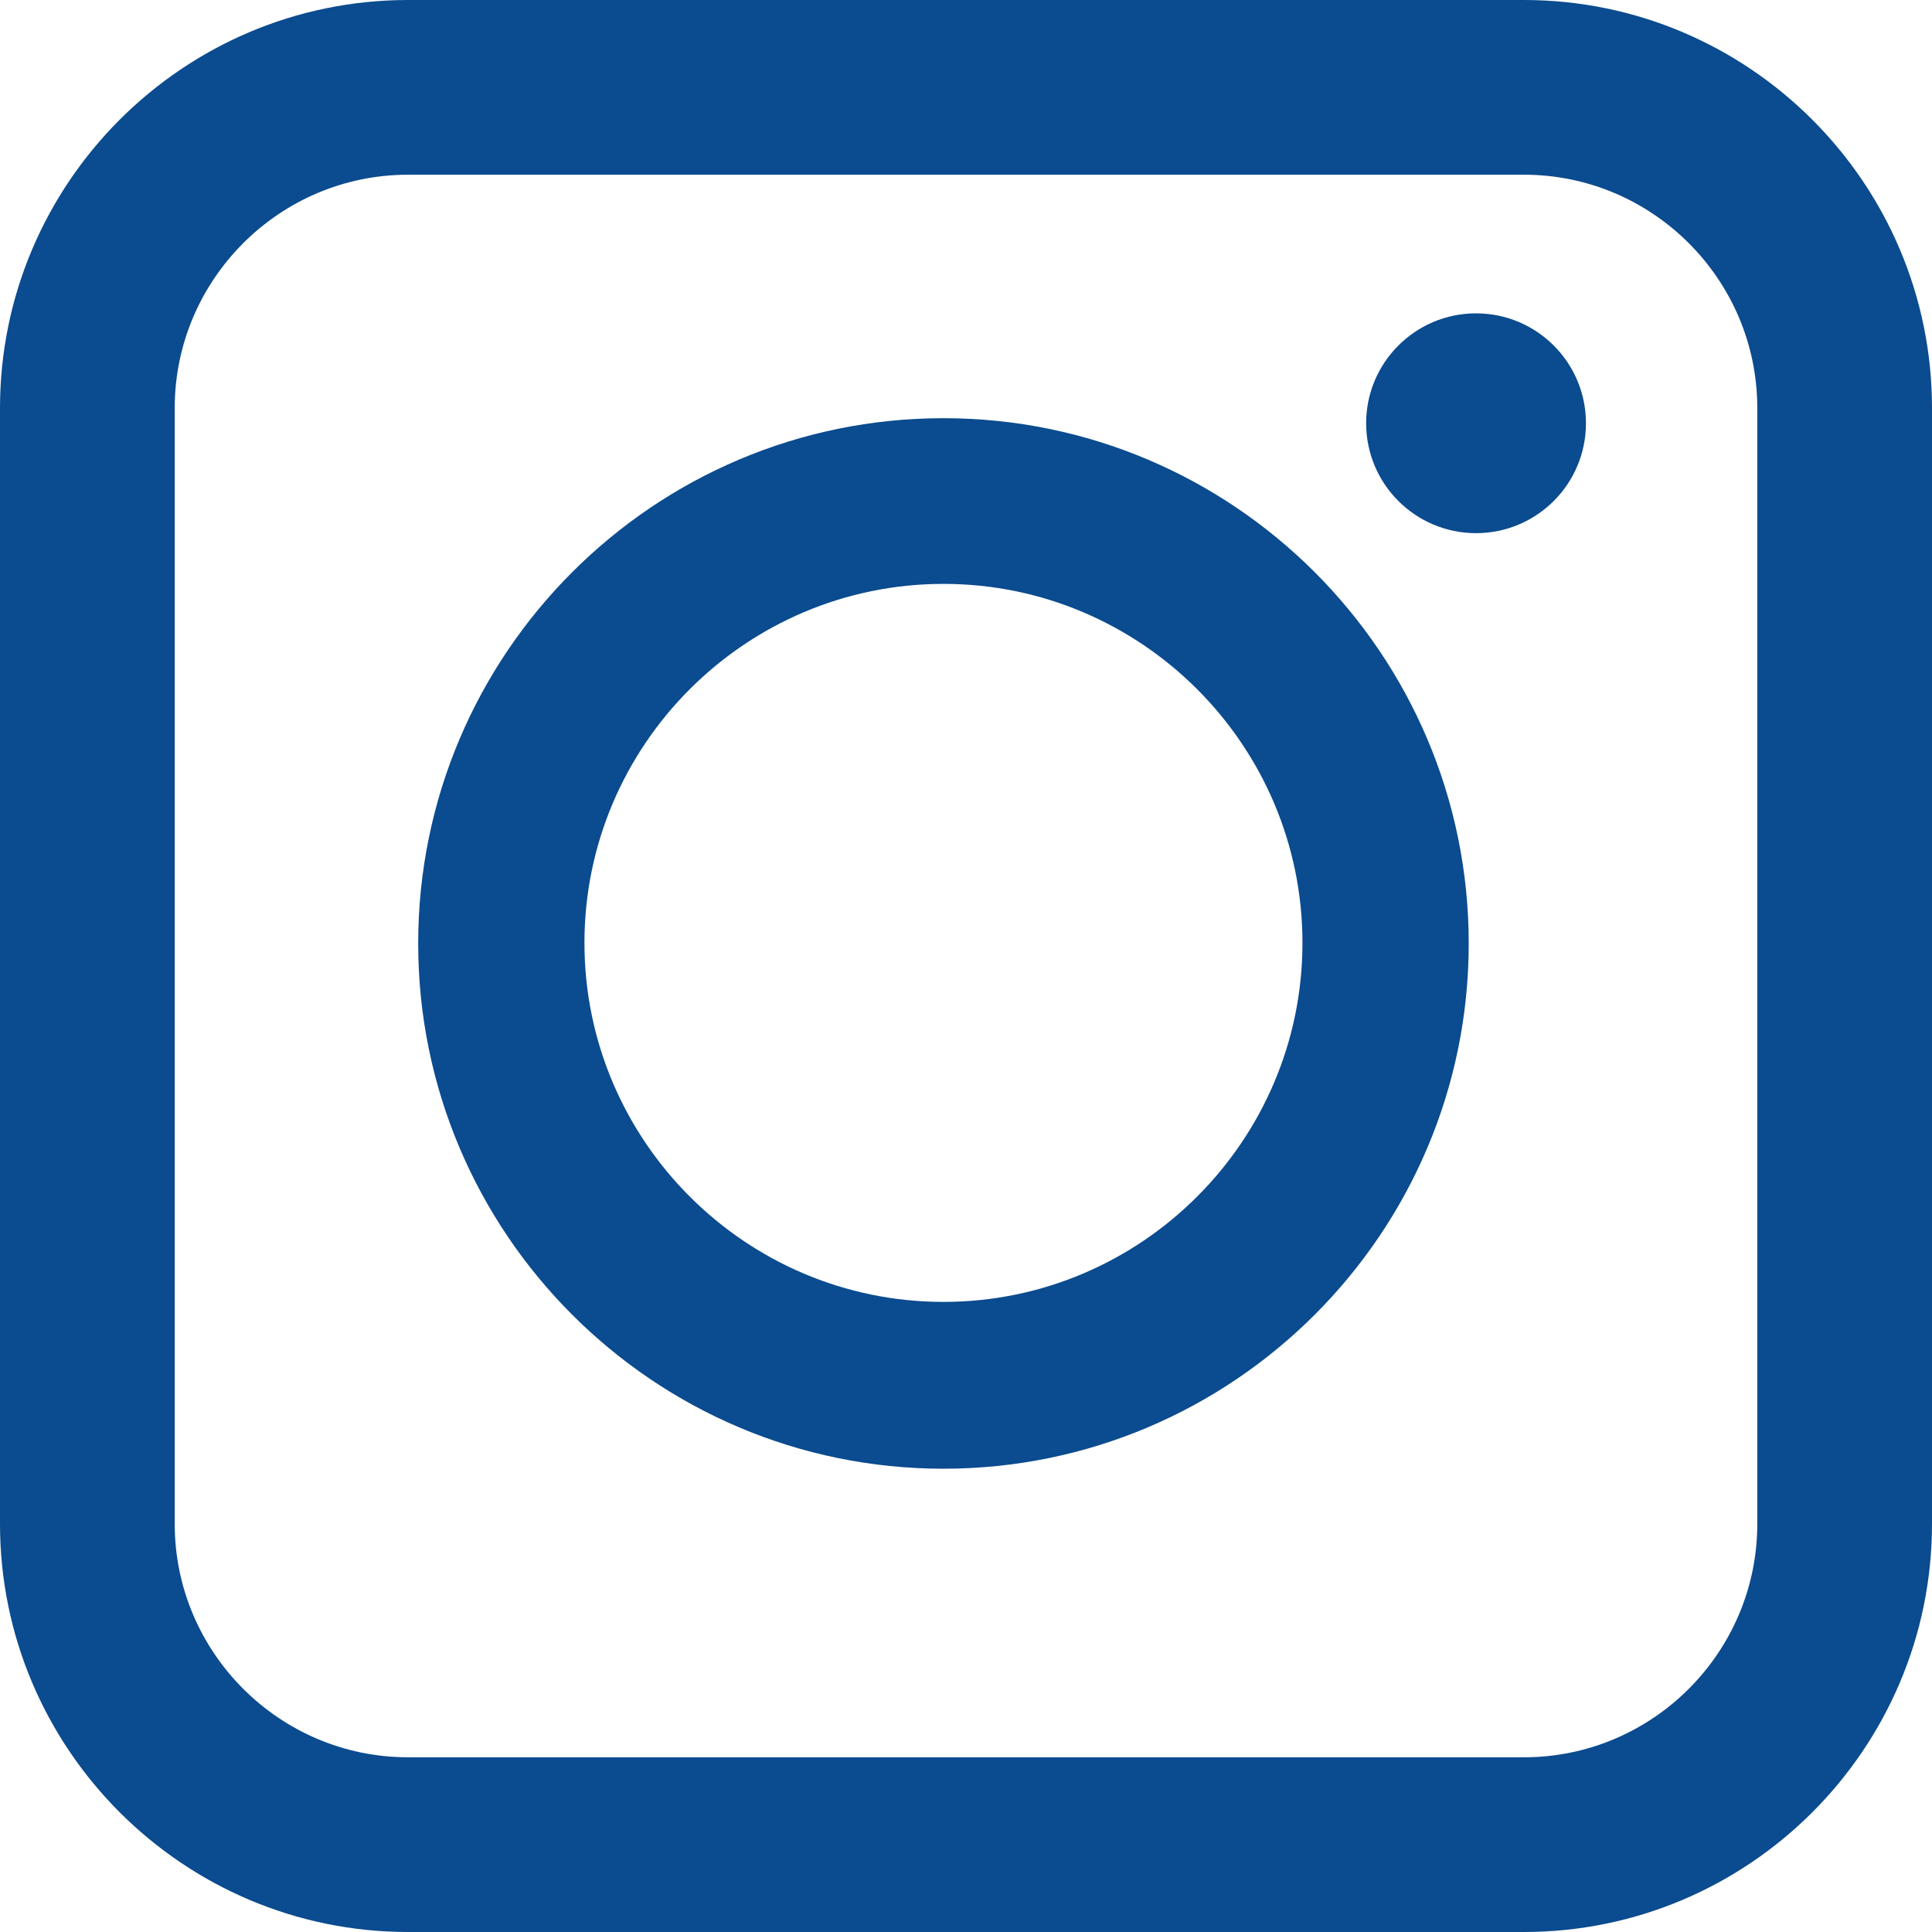<?xml version="1.0" encoding="UTF-8"?><svg id="b" xmlns="http://www.w3.org/2000/svg" viewBox="0 0 34.28 34.28"><defs><style>.d{fill:#0b4b8f;}</style></defs><g id="c"><path class="d" d="M27.04,34.28H7.24c-3.99,0-7.24-3.25-7.24-7.24V7.24C0,3.25,3.25,0,7.24,0h19.8c3.99,0,7.24,3.25,7.24,7.24v19.8c0,3.99-3.25,7.24-7.24,7.24ZM7.24,3.1c-2.28,0-4.14,1.86-4.14,4.14v19.8c0,2.28,1.86,4.14,4.14,4.14h19.8c2.28,0,4.14-1.86,4.14-4.14V7.24c0-2.28-1.86-4.14-4.14-4.14H7.24Z"/><path class="d" d="M16.74,26.06c-5.14,0-9.32-4.18-9.32-9.32s4.18-9.32,9.32-9.32,9.32,4.18,9.32,9.32-4.18,9.32-9.32,9.32ZM16.74,10.36c-3.51,0-6.37,2.86-6.37,6.37s2.86,6.37,6.37,6.37,6.37-2.86,6.37-6.37-2.86-6.37-6.37-6.37Z"/><circle class="d" cx="26.19" cy="7.51" r="1.95"/></g></svg>